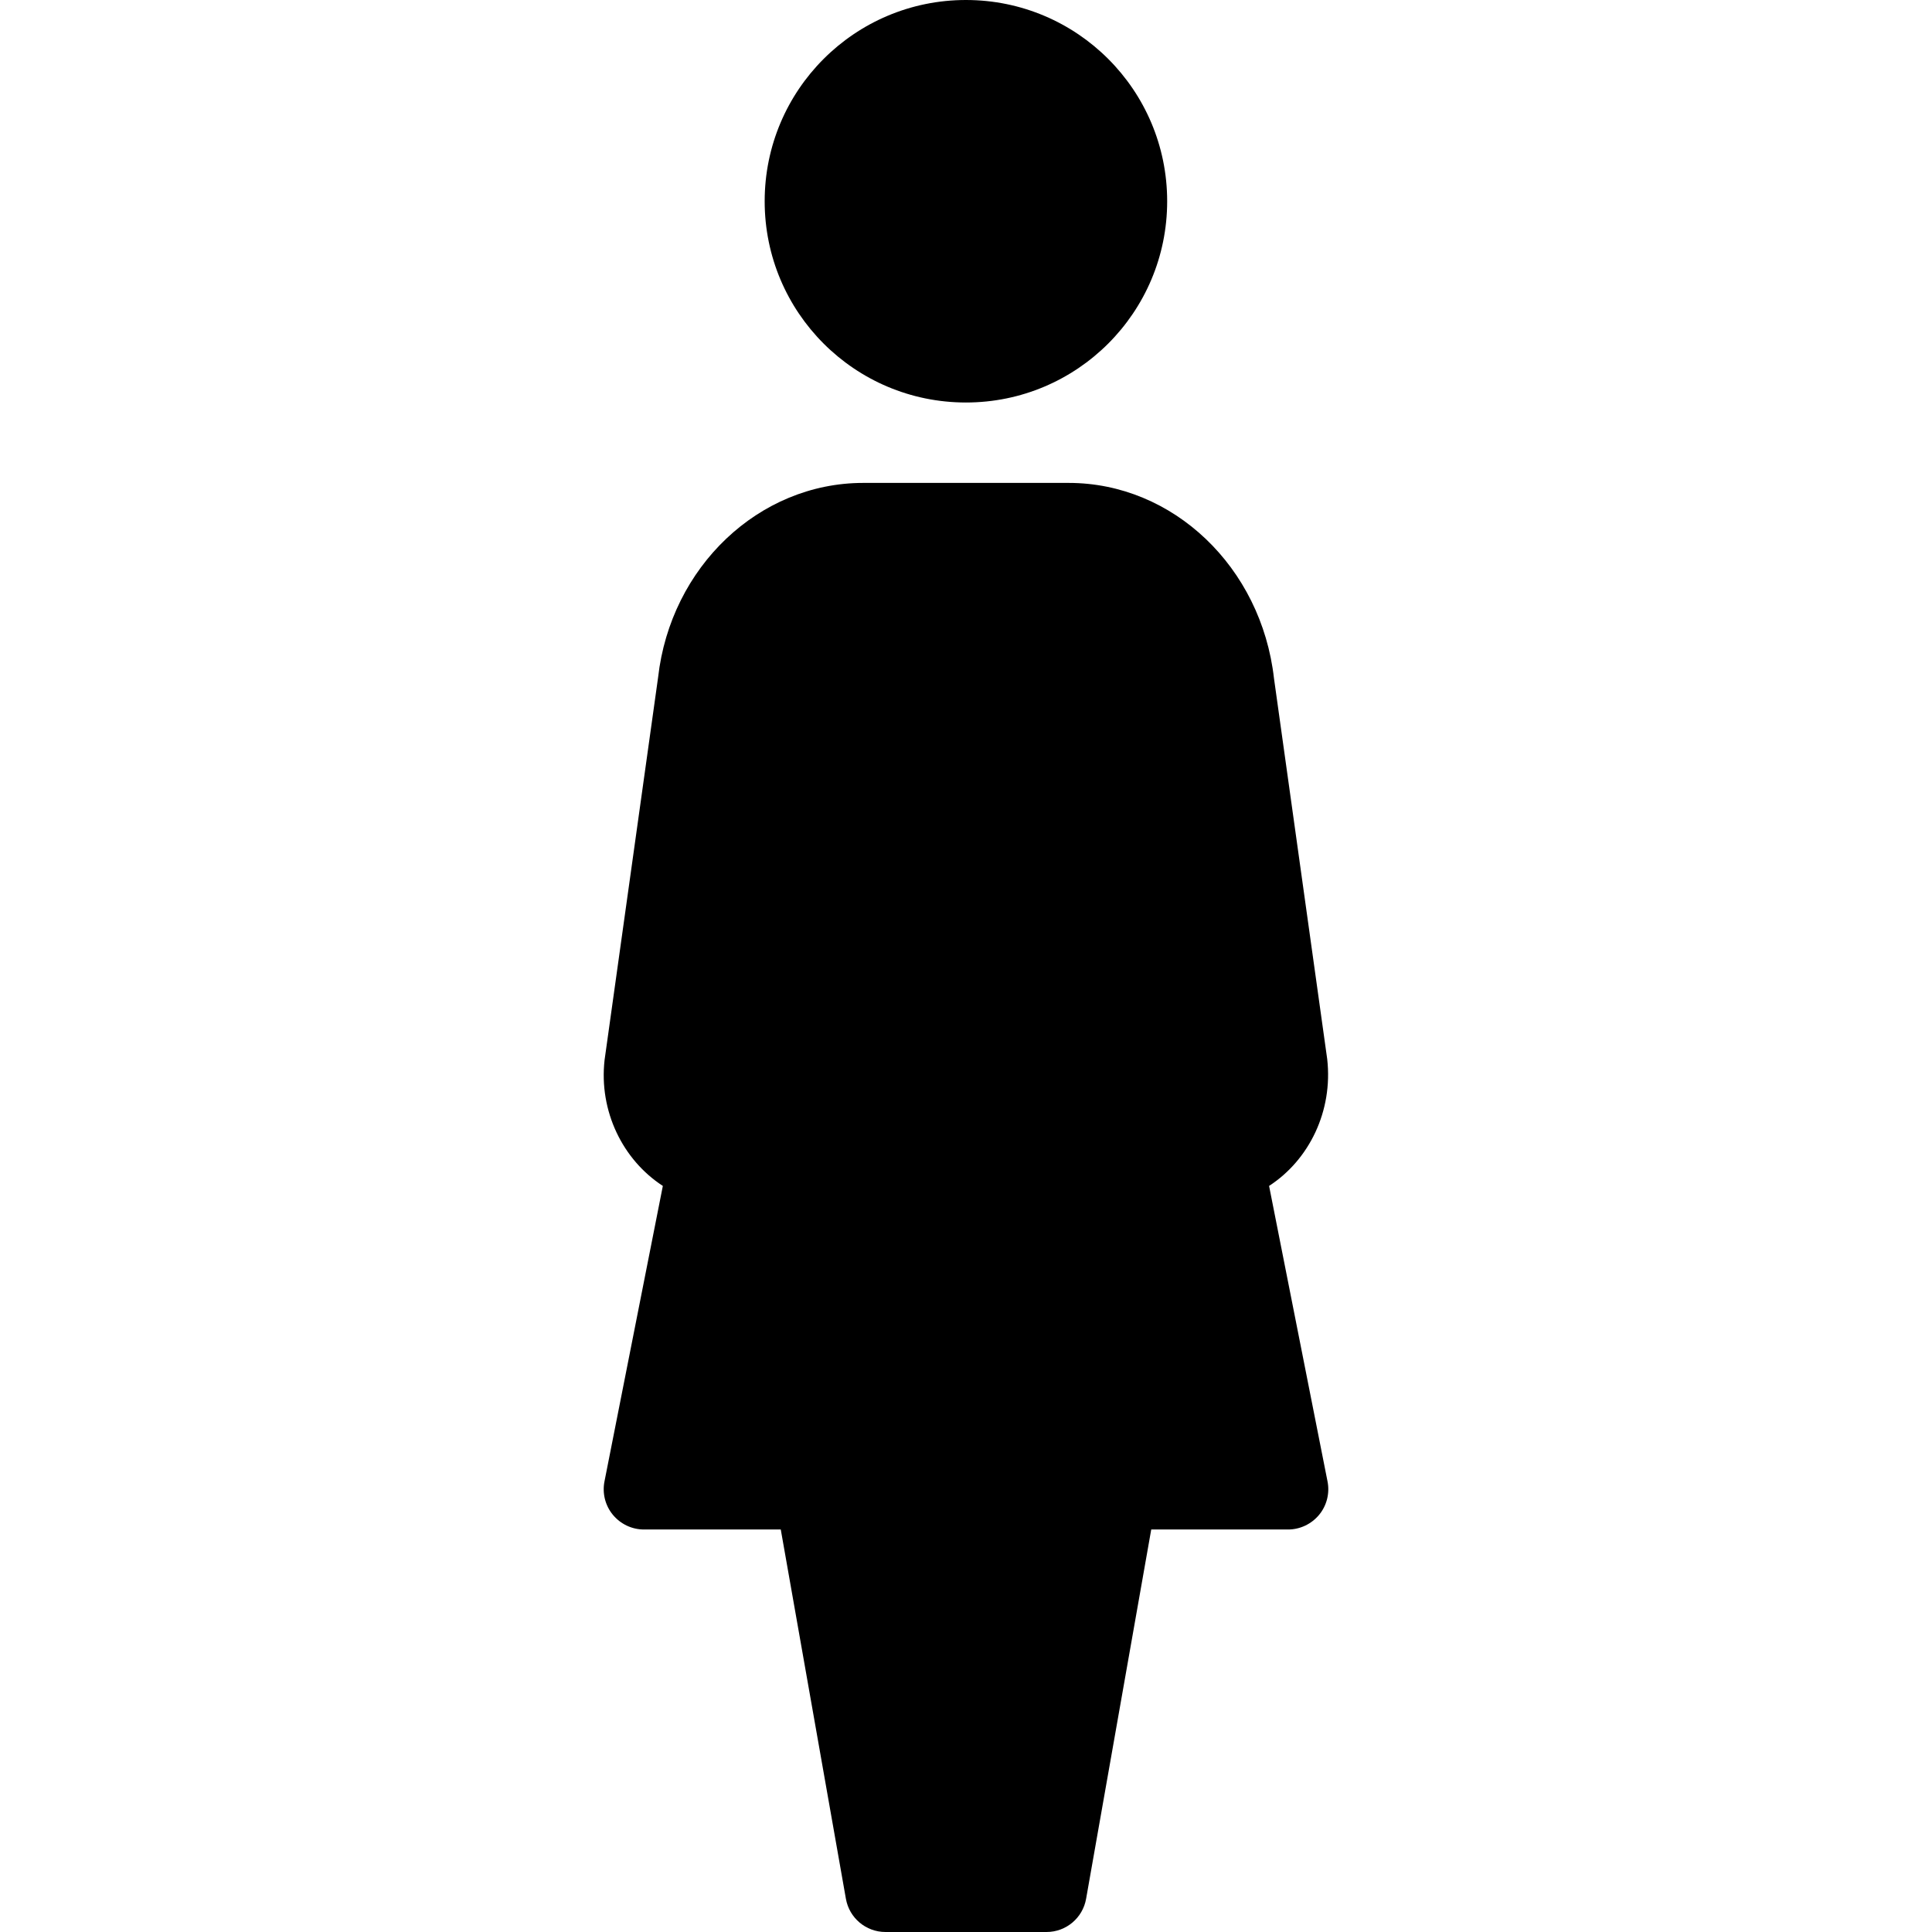 <?xml version="1.0" encoding="iso-8859-1"?>
<!-- Uploaded to: SVG Repo, www.svgrepo.com, Generator: SVG Repo Mixer Tools -->
<svg fill="#000000" height="800px" width="800px" version="1.1" id="Layer_1" xmlns="http://www.w3.org/2000/svg" xmlns:xlink="http://www.w3.org/1999/xlink" 
	 viewBox="0 0 512 512" xml:space="preserve">
<g>
	<g>
		<g>
			<path d="M255.979,106.667c29.461,0,53.333-23.872,53.333-53.333C309.312,23.872,285.44,0,255.979,0
				c-29.461,0-53.333,23.872-53.333,53.333C202.645,82.795,226.517,106.667,255.979,106.667z"/>
			<path d="M351.808,392.597l-15.488-78.315c10.645-6.912,16.96-19.861,15.403-33.621l-14.101-100.864
				c-3.349-29.525-26.752-51.819-54.4-51.819h-54.464c-27.648,0-51.051,22.272-54.357,51.541l-14.187,101.419
				c-1.515,13.525,4.8,26.432,15.445,33.344l-15.467,78.315c-0.619,3.115,0.192,6.379,2.219,8.832
				c2.048,2.475,5.056,3.904,8.256,3.904h36.245l17.259,97.856c0.896,5.099,5.312,8.811,10.496,8.811h42.667
				c5.184,0,9.6-3.712,10.496-8.811l17.259-97.856h36.245c3.179,0,6.208-1.429,8.256-3.904
				C351.616,398.976,352.427,395.712,351.808,392.597z"/>
		</g>
	</g>
</g>
</svg>